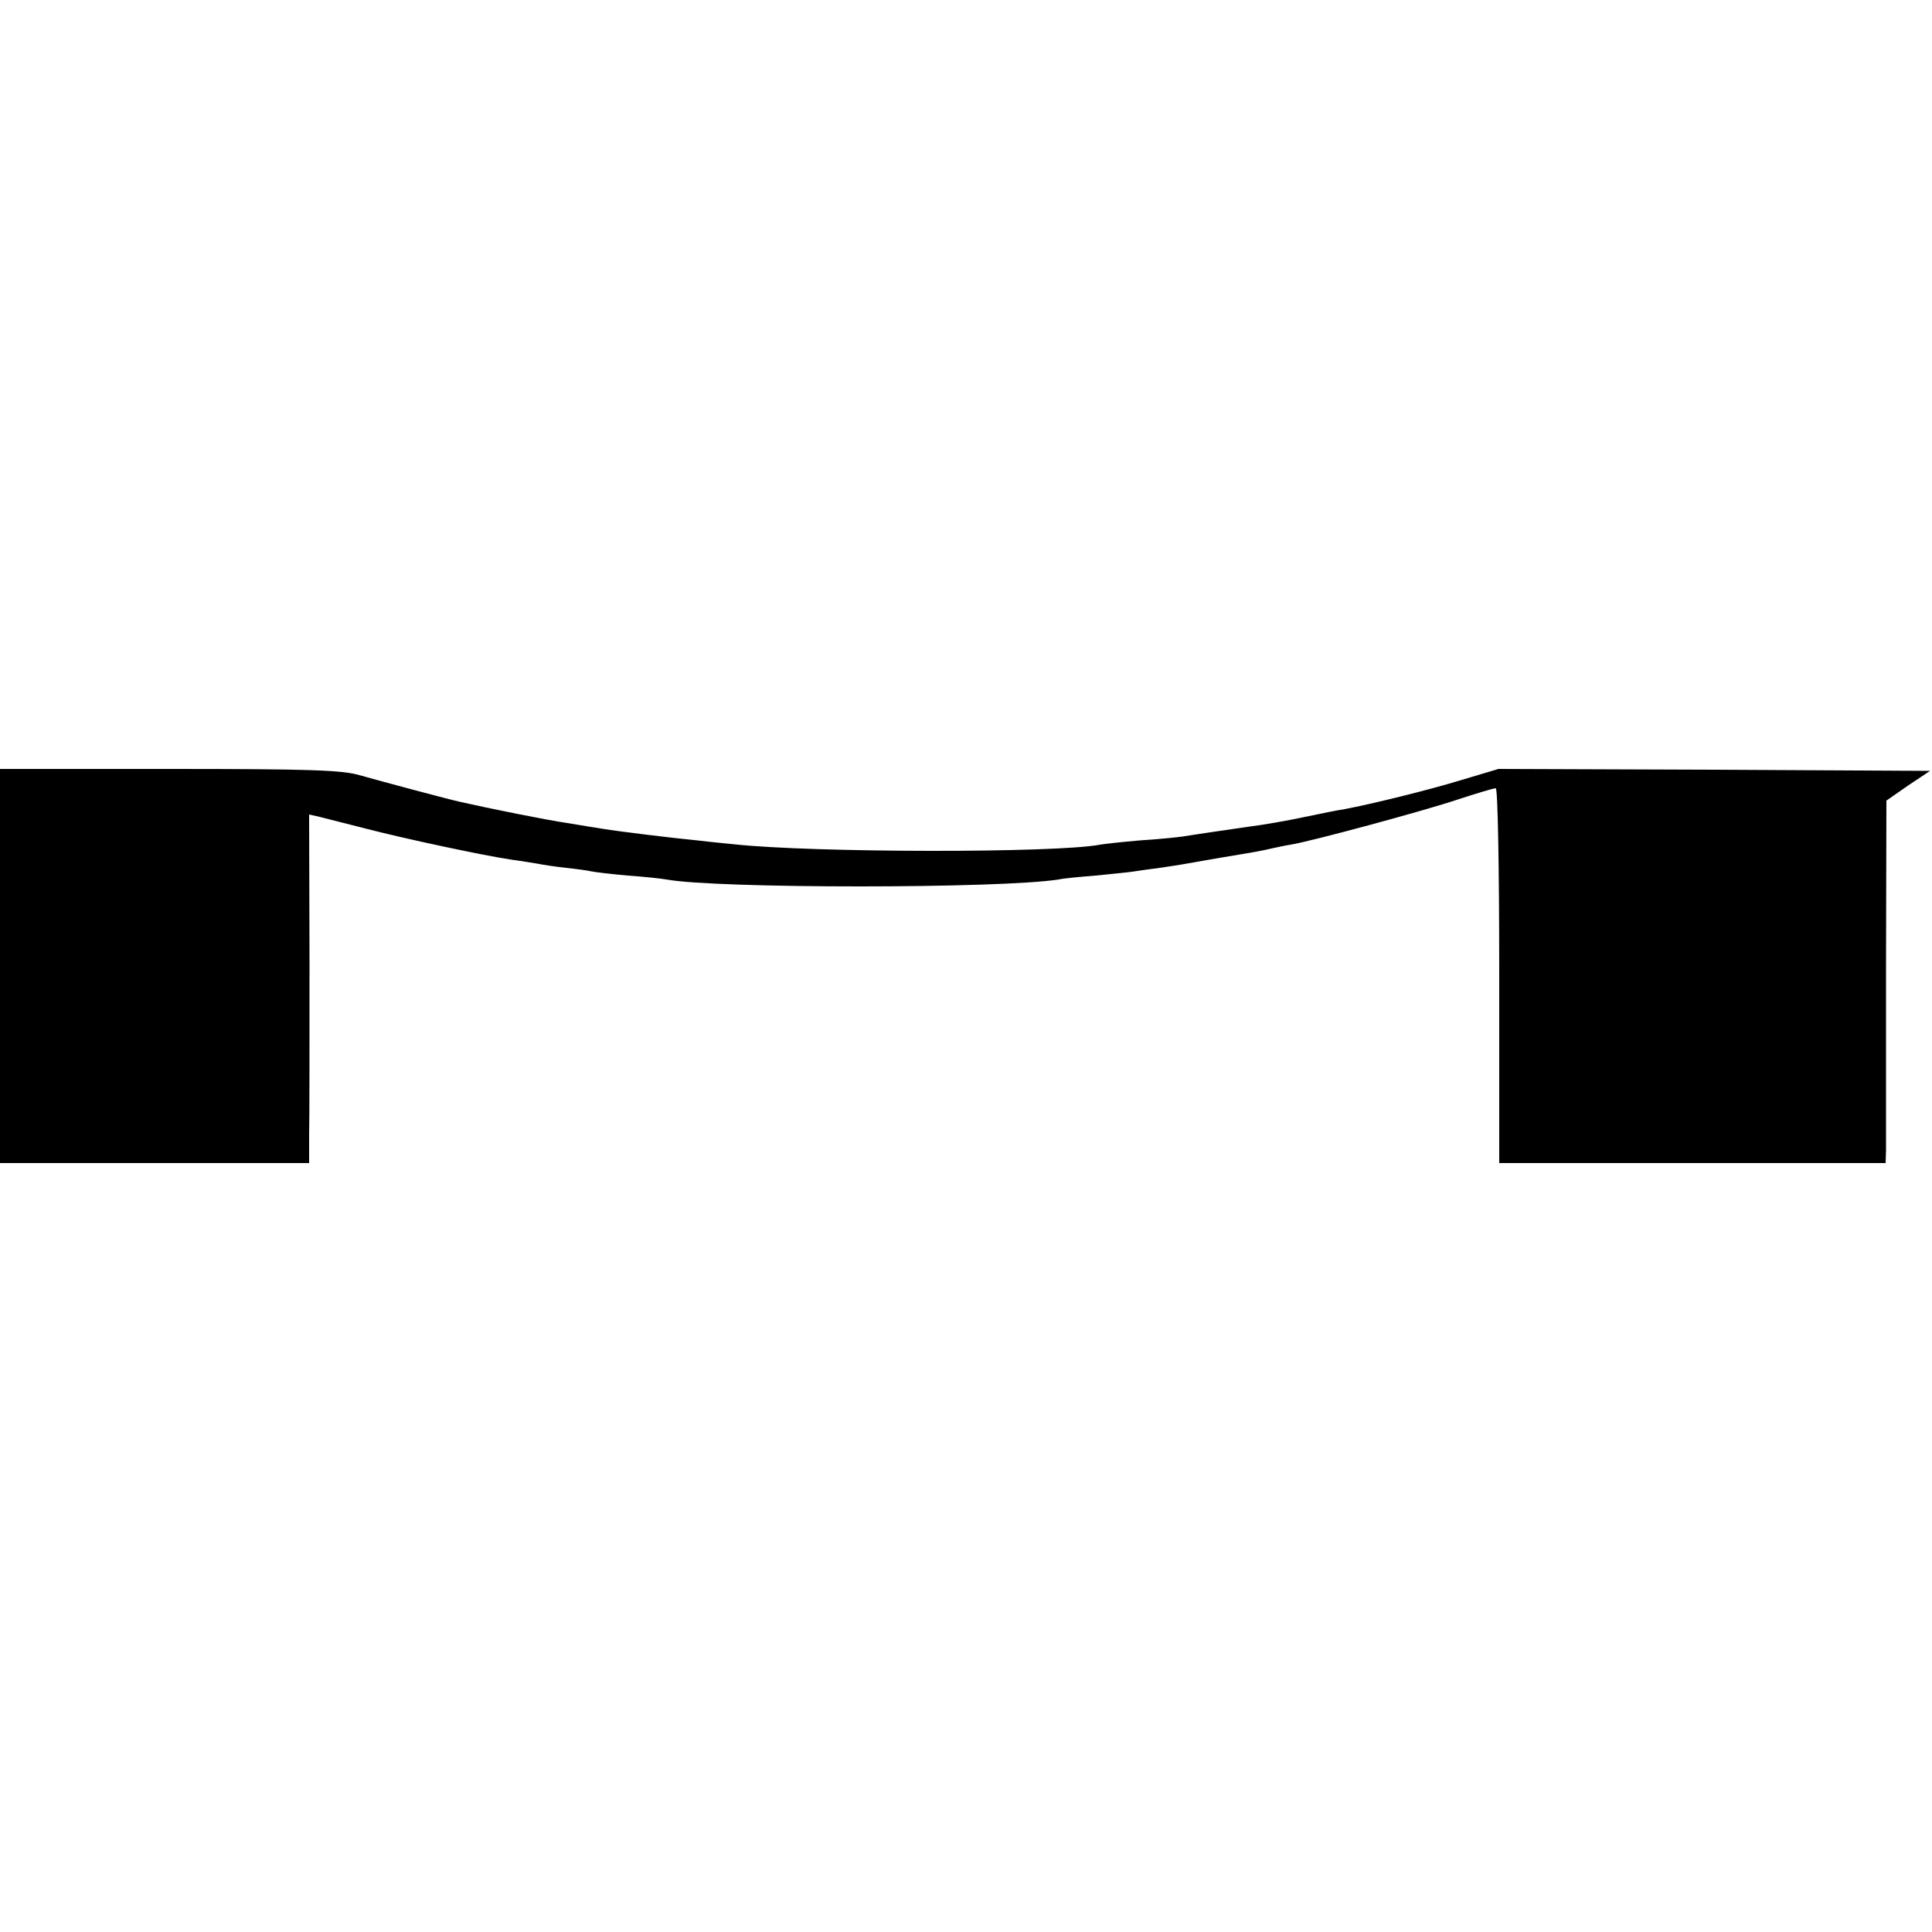 <?xml version="1.0" standalone="no"?>
<!DOCTYPE svg PUBLIC "-//W3C//DTD SVG 20010904//EN"
 "http://www.w3.org/TR/2001/REC-SVG-20010904/DTD/svg10.dtd">
<svg version="1.0" xmlns="http://www.w3.org/2000/svg"
 width="500pt" height="500pt" viewBox="0 0 500 500"
 preserveAspectRatio="xMidYMid meet">
<g transform="translate(0,500) scale(0.1,-0.1)"
fill="#000000" stroke="none">
<path d="M0 2500 l0 -510 400 0 400 0 0 73 c1 39 1 242 1 451 l-1 378 23 -5
c12 -3 67 -17 122 -31 100 -26 305 -70 380 -81 23 -3 52 -8 65 -10 14 -3 48
-8 75 -11 28 -3 57 -7 65 -9 8 -2 51 -7 95 -11 44 -3 88 -8 99 -10 128 -24
866 -24 1016 0 14 3 57 7 95 10 39 4 81 8 95 10 14 2 46 7 71 10 48 7 55 8
156 26 103 17 107 18 133 24 14 3 36 8 50 10 51 8 347 88 433 117 49 16 92 29
98 29 5 0 9 -188 9 -485 l0 -485 500 0 500 0 1 33 c0 17 0 228 0 469 l1 436
56 39 57 38 -559 3 -558 2 -97 -29 c-85 -26 -232 -62 -301 -75 -14 -2 -60 -11
-102 -20 -42 -9 -109 -21 -150 -26 -68 -10 -105 -15 -168 -25 -14 -2 -63 -7
-110 -10 -47 -4 -93 -9 -103 -11 -116 -22 -744 -21 -947 1 -19 2 -62 6 -95 10
-63 6 -202 23 -245 30 -14 2 -55 9 -92 15 -54 8 -199 37 -278 55 -24 5 -200
52 -260 69 -46 13 -126 16 -492 16 l-438 0 0 -510z"/>
</g>
</svg>
